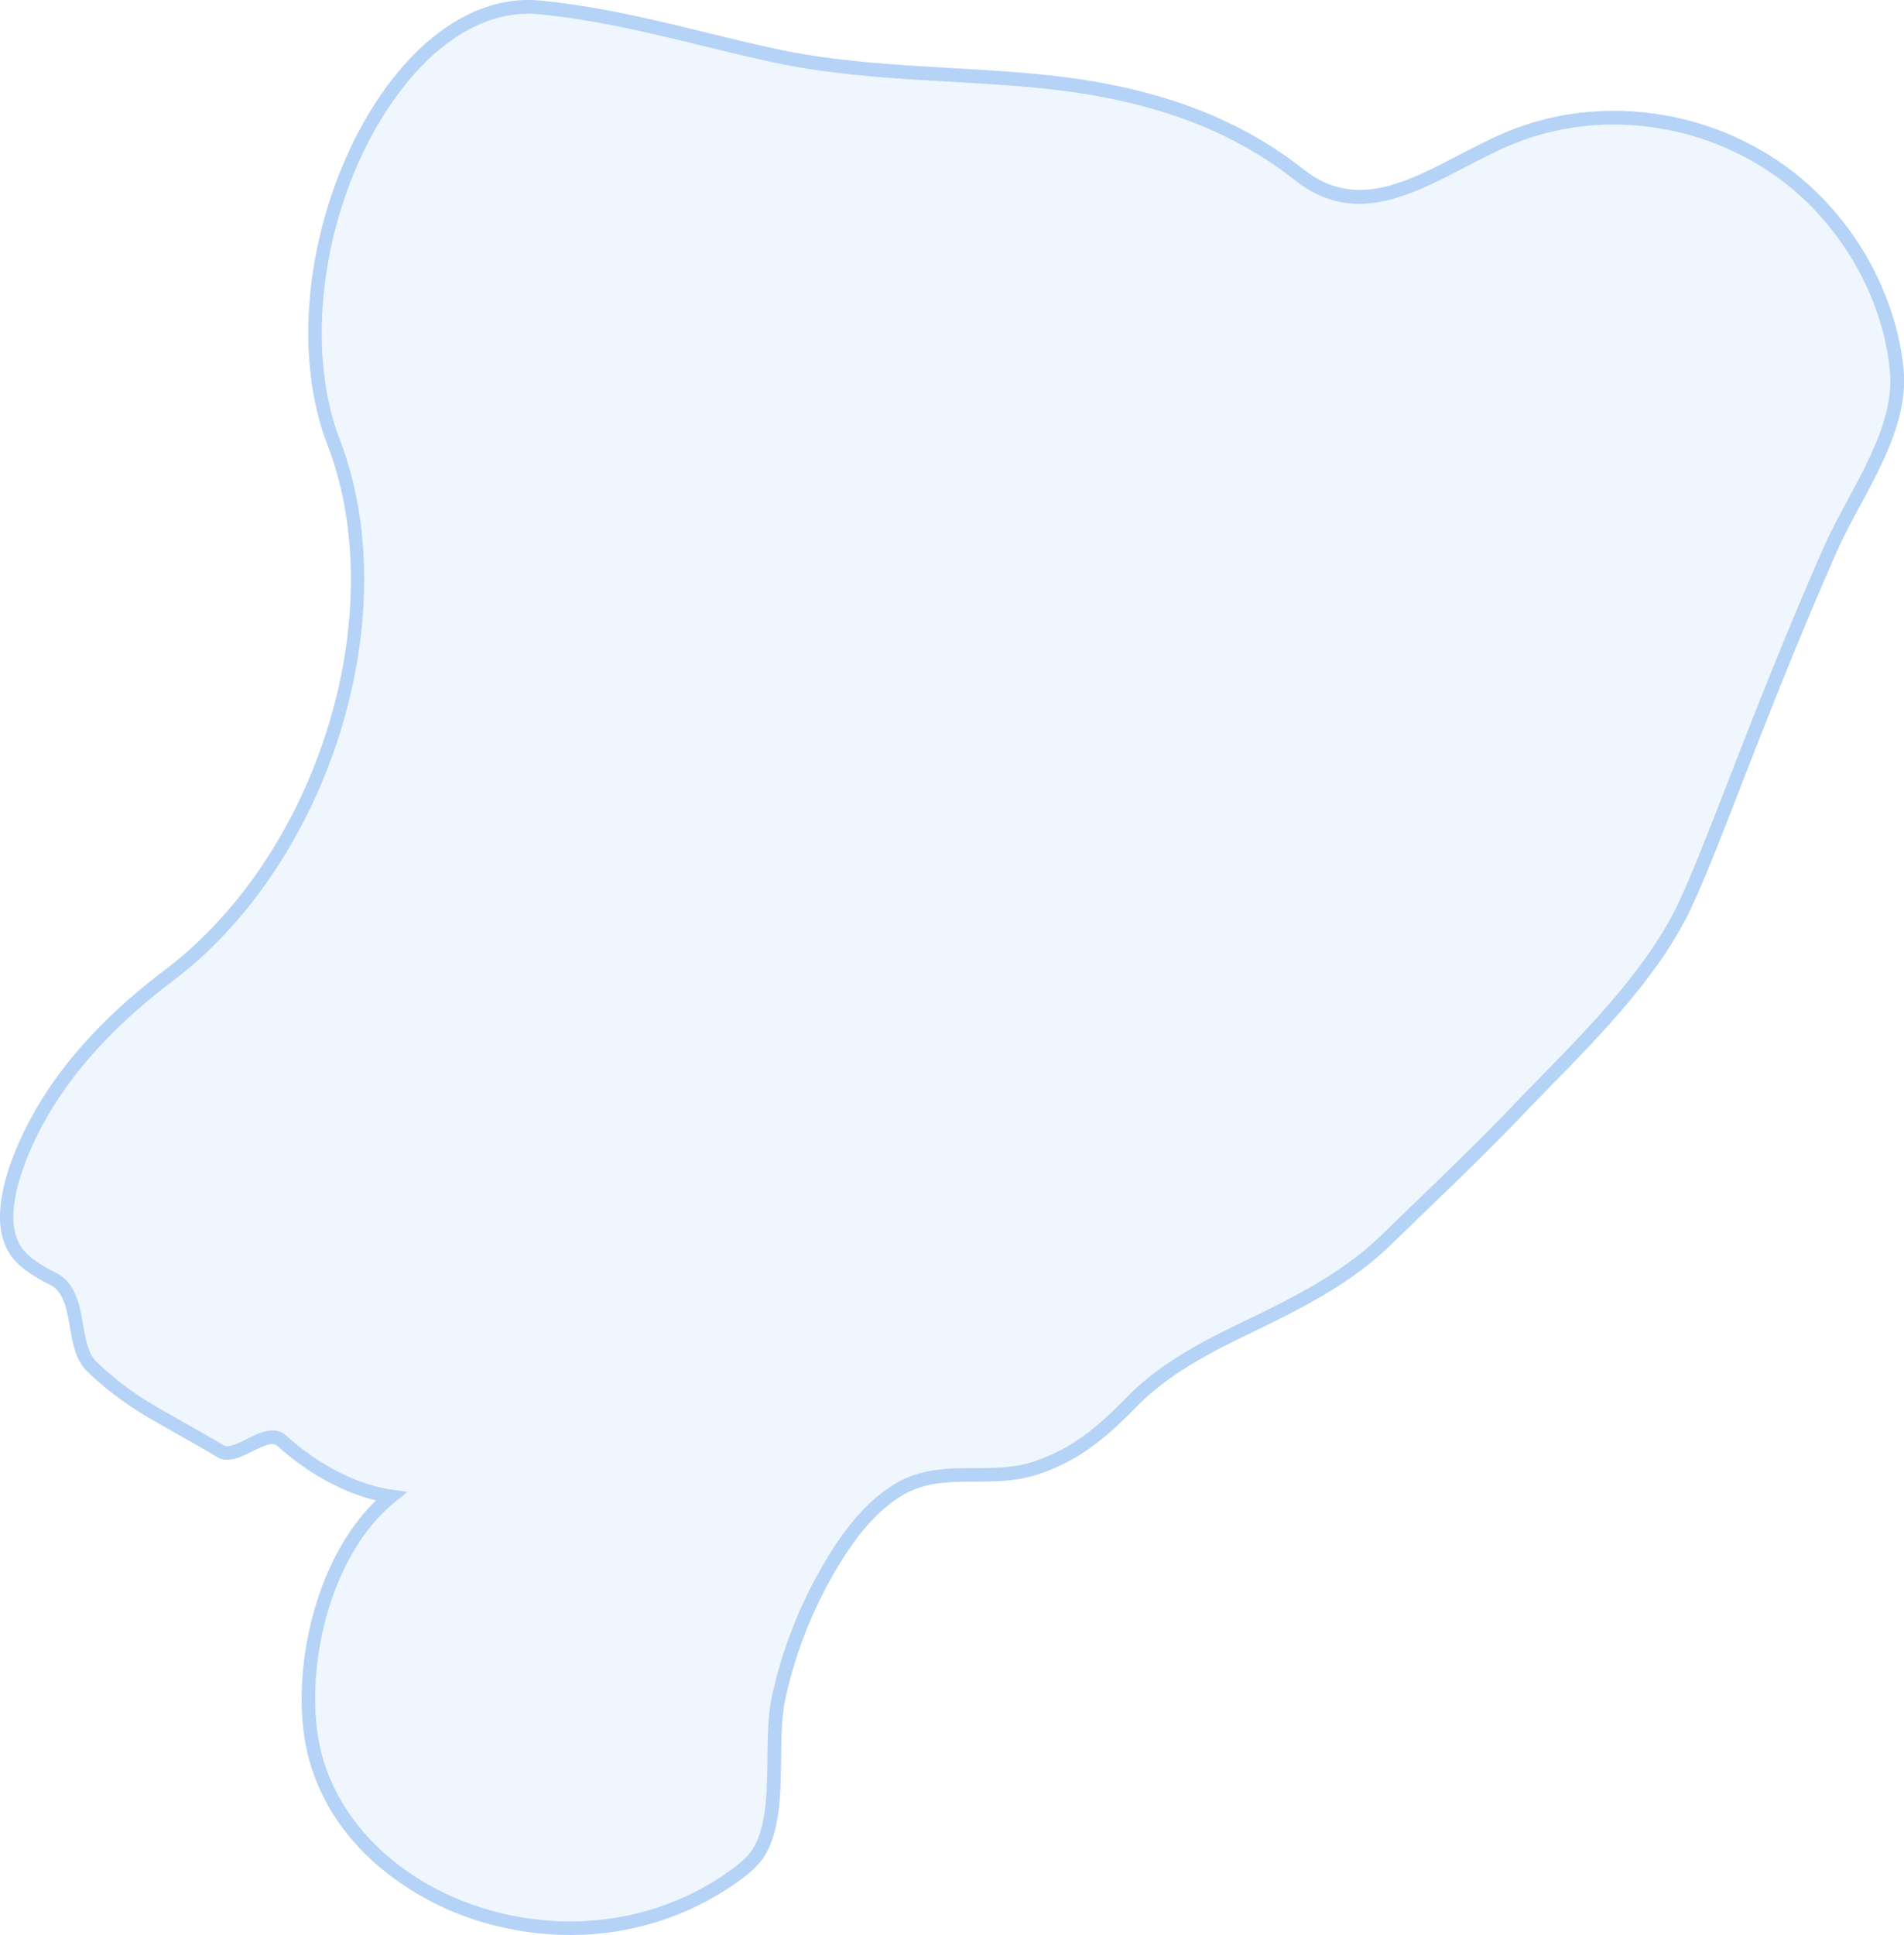 <svg id="Layer_1" data-name="Layer 1" xmlns="http://www.w3.org/2000/svg" viewBox="0 0 841.9 855.34"><defs><style>.cls-1{fill:#b4d3f6;}.cls-2{opacity:0.2;}</style></defs><path class="cls-1" d="M252,855.34a134.72,134.72,0,0,1-30.12-3.42,127.46,127.46,0,0,1-55.17-27.52c-16.66-14.49-27.54-32.72-31.46-52.71-6.45-33,3.75-82.28,31.06-108.42-14.76-3.49-30.36-12.06-43.66-24.1-2-1.86-5.68-.27-11,2.37s-11.44,5.68-16.37,2.08c-3.73-2.22-9-5.23-14.66-8.42-7.58-4.29-15.41-8.73-19.76-11.46a142,142,0,0,1-22.42-17.62c-5-4.86-6.29-12.3-7.54-19.51-1.39-8-2.7-15.58-8.83-18.71A69.19,69.19,0,0,1,10.68,561l0,0A32.26,32.26,0,0,1,6,556.55c-14.39-17.09.76-49.58,7.94-62.76,12.58-23.09,32.37-44.93,58.82-64.9,67.75-51.14,100.73-157.53,72-232.33-9.06-23.59-10.9-53.24-5.18-83.5,5.44-28.75,17.11-56,32.86-76.71C191.86,10.82,215.46-2,238.92.25c25.26,2.43,49.6,8.35,73.15,14.08,10.29,2.51,20.94,5.1,31.56,7.38,25.17,5.38,51.39,6.89,76.75,8.36,12.47.72,25.35,1.46,38,2.65,50,4.71,87.56,18.13,118.16,42.25,22.37,17.61,44.78,6,68.5-6.39,8-4.13,16.17-8.41,24.45-11.57,42.17-16.13,92.08-7.5,127.15,22,25.19,21.18,42,52.66,45.06,84.21,2,20.91-8.87,41.12-19.4,60.67-3.84,7.14-7.47,13.88-10.37,20.48-17.46,39.72-31.31,75.3-42.44,103.9-9.25,23.75-16.55,42.52-22.41,54.6-13.86,28.58-39.14,54.45-61.44,77.27-4.3,4.4-8.36,8.55-12.33,12.71-14.27,14.93-29.35,29.47-43.93,43.53q-7,6.76-14,13.55c-18.71,18.19-40.65,28.83-63.89,40.1l-.8.39c-15.84,7.68-33.88,17-47.56,30.87-13.18,13.32-24.8,24-44.18,30.47-9.33,3.09-18.74,3.15-27.85,3.2-11.33.07-22,.13-31.85,5.92-9.63,5.69-18.21,14.83-27,28.76a193.23,193.23,0,0,0-25,61.49c-1.62,7.43-1.74,16.52-1.86,26.15-.19,15.28-.39,31.08-6.81,42.26-2.84,5-7.31,8.62-11.31,11.55A126.68,126.68,0,0,1,252,855.34Zm-131.49-223a8.82,8.82,0,0,1,6.16,2.36C141,647.67,158,656.34,173.35,658.5l6.87,1-5.41,4.34c-29.1,23.34-40.13,73.57-33.66,106.73,7.09,36.08,39.31,65.73,82.09,75.54,35.6,8.13,72.21.9,100.43-19.84,3.5-2.56,7.37-5.71,9.66-9.7,5.64-9.83,5.83-24.83,6-39.35.13-9.94.25-19.32,2-27.35a199.43,199.43,0,0,1,25.81-63.4c9.3-14.78,18.52-24.54,29-30.74C407.38,649.09,419.4,649,431,649c8.63-.05,17.56-.1,26-2.9,18.12-6,29.2-16.25,41.81-29,14.34-14.51,32.92-24.15,49.2-32l.81-.39c22.78-11,44.3-21.49,62.32-39q7-6.81,14-13.57c14.53-14,29.56-28.51,43.75-43.35,4-4.18,8.07-8.35,12.38-12.76,22-22.5,46.9-48,60.33-75.7,5.75-11.87,13-30.53,22.22-54.16,11.15-28.65,25-64.3,42.53-104.14,3-6.81,6.69-13.66,10.59-20.9,10.1-18.76,20.55-38.16,18.7-57.25-2.87-30-18.92-60-42.94-80.19-33.43-28.11-81-36.35-121.15-21-8,3-16,7.24-23.82,11.29-24.37,12.68-49.57,25.79-75,5.79-29.65-23.38-66.19-36.4-115-41-12.52-1.19-25.35-1.93-37.76-2.64-25.59-1.48-52.05-3-77.67-8.49-10.7-2.29-21.39-4.89-31.72-7.41-23.34-5.68-47.47-11.55-72.31-13.93-21.3-2.05-43,9.94-61.12,33.76-32.63,42.91-44.17,109.3-26.85,154.42,29.6,77.09-4.29,186.66-74,239.26-25.76,19.46-45,40.66-57.18,63-5.14,9.43-20.95,41.36-8.62,56a25.31,25.31,0,0,0,3.7,3.54,64.5,64.5,0,0,0,10.48,6.31c8.87,4.53,10.57,14.38,12.08,23.07,1.13,6.54,2.21,12.73,5.84,16.25a137.57,137.57,0,0,0,21.4,16.82c4.23,2.65,12,7.06,19.52,11.32,5.72,3.24,11.12,6.3,14.91,8.56l.29.2c2,1.51,6.17-.57,10.21-2.58C112.56,634.4,116.66,632.36,120.53,632.36Z"/><g class="cls-2"><path class="cls-1" d="M12.47,558.6a28.83,28.83,0,0,1-4.19-4c-12.63-15,.37-44.83,8.29-59.37,13.86-25.43,35.07-46.63,58-64,67.92-51.26,102.52-158.9,73-235.79S172-3.17,238.63,3.24C274.65,6.7,308,17.14,343,24.64c37.8,8.08,76.76,7.45,115.08,11.07,42.53,4,82.67,14.89,116.58,41.62,31.77,25,63.13-5,95.88-17.52C711.88,44,760.73,52.74,794.69,81.3c24,20.17,41,50.83,44,82.2,2.65,27.47-18.69,55-29.53,79.65-32,72.8-52,132-64.8,158.4-16.2,33.41-48,62.8-73.24,89.22-18.73,19.59-38.46,38.13-57.87,57-18.58,18.06-40.84,28.75-63.91,39.94-17.26,8.37-34.77,17.69-48.38,31.46-13.19,13.33-24.39,23.54-43,29.73-20.28,6.73-41.57-1.63-60.27,9.38-11.85,7-20.67,18.11-28,29.75a197,197,0,0,0-25.42,62.45c-4.3,19.69,1.59,50.27-8.34,67.55-2.49,4.35-6.44,7.67-10.48,10.63-29.57,21.73-67.3,28.47-102.88,20.34-39.26-9-76.27-36.67-84.36-77.89-7-35.87,5.84-86.47,34.72-109.64-16.78-2.36-34.4-12-48.25-24.53-7.22-6.54-20.56,9.63-27.7,4.18-8.84-5.26-27-15.22-34.49-19.92A140.63,140.63,0,0,1,40.59,604c-9.68-9.4-3.63-31.87-17.12-38.77A66.81,66.81,0,0,1,12.47,558.6Z"/></g></svg>